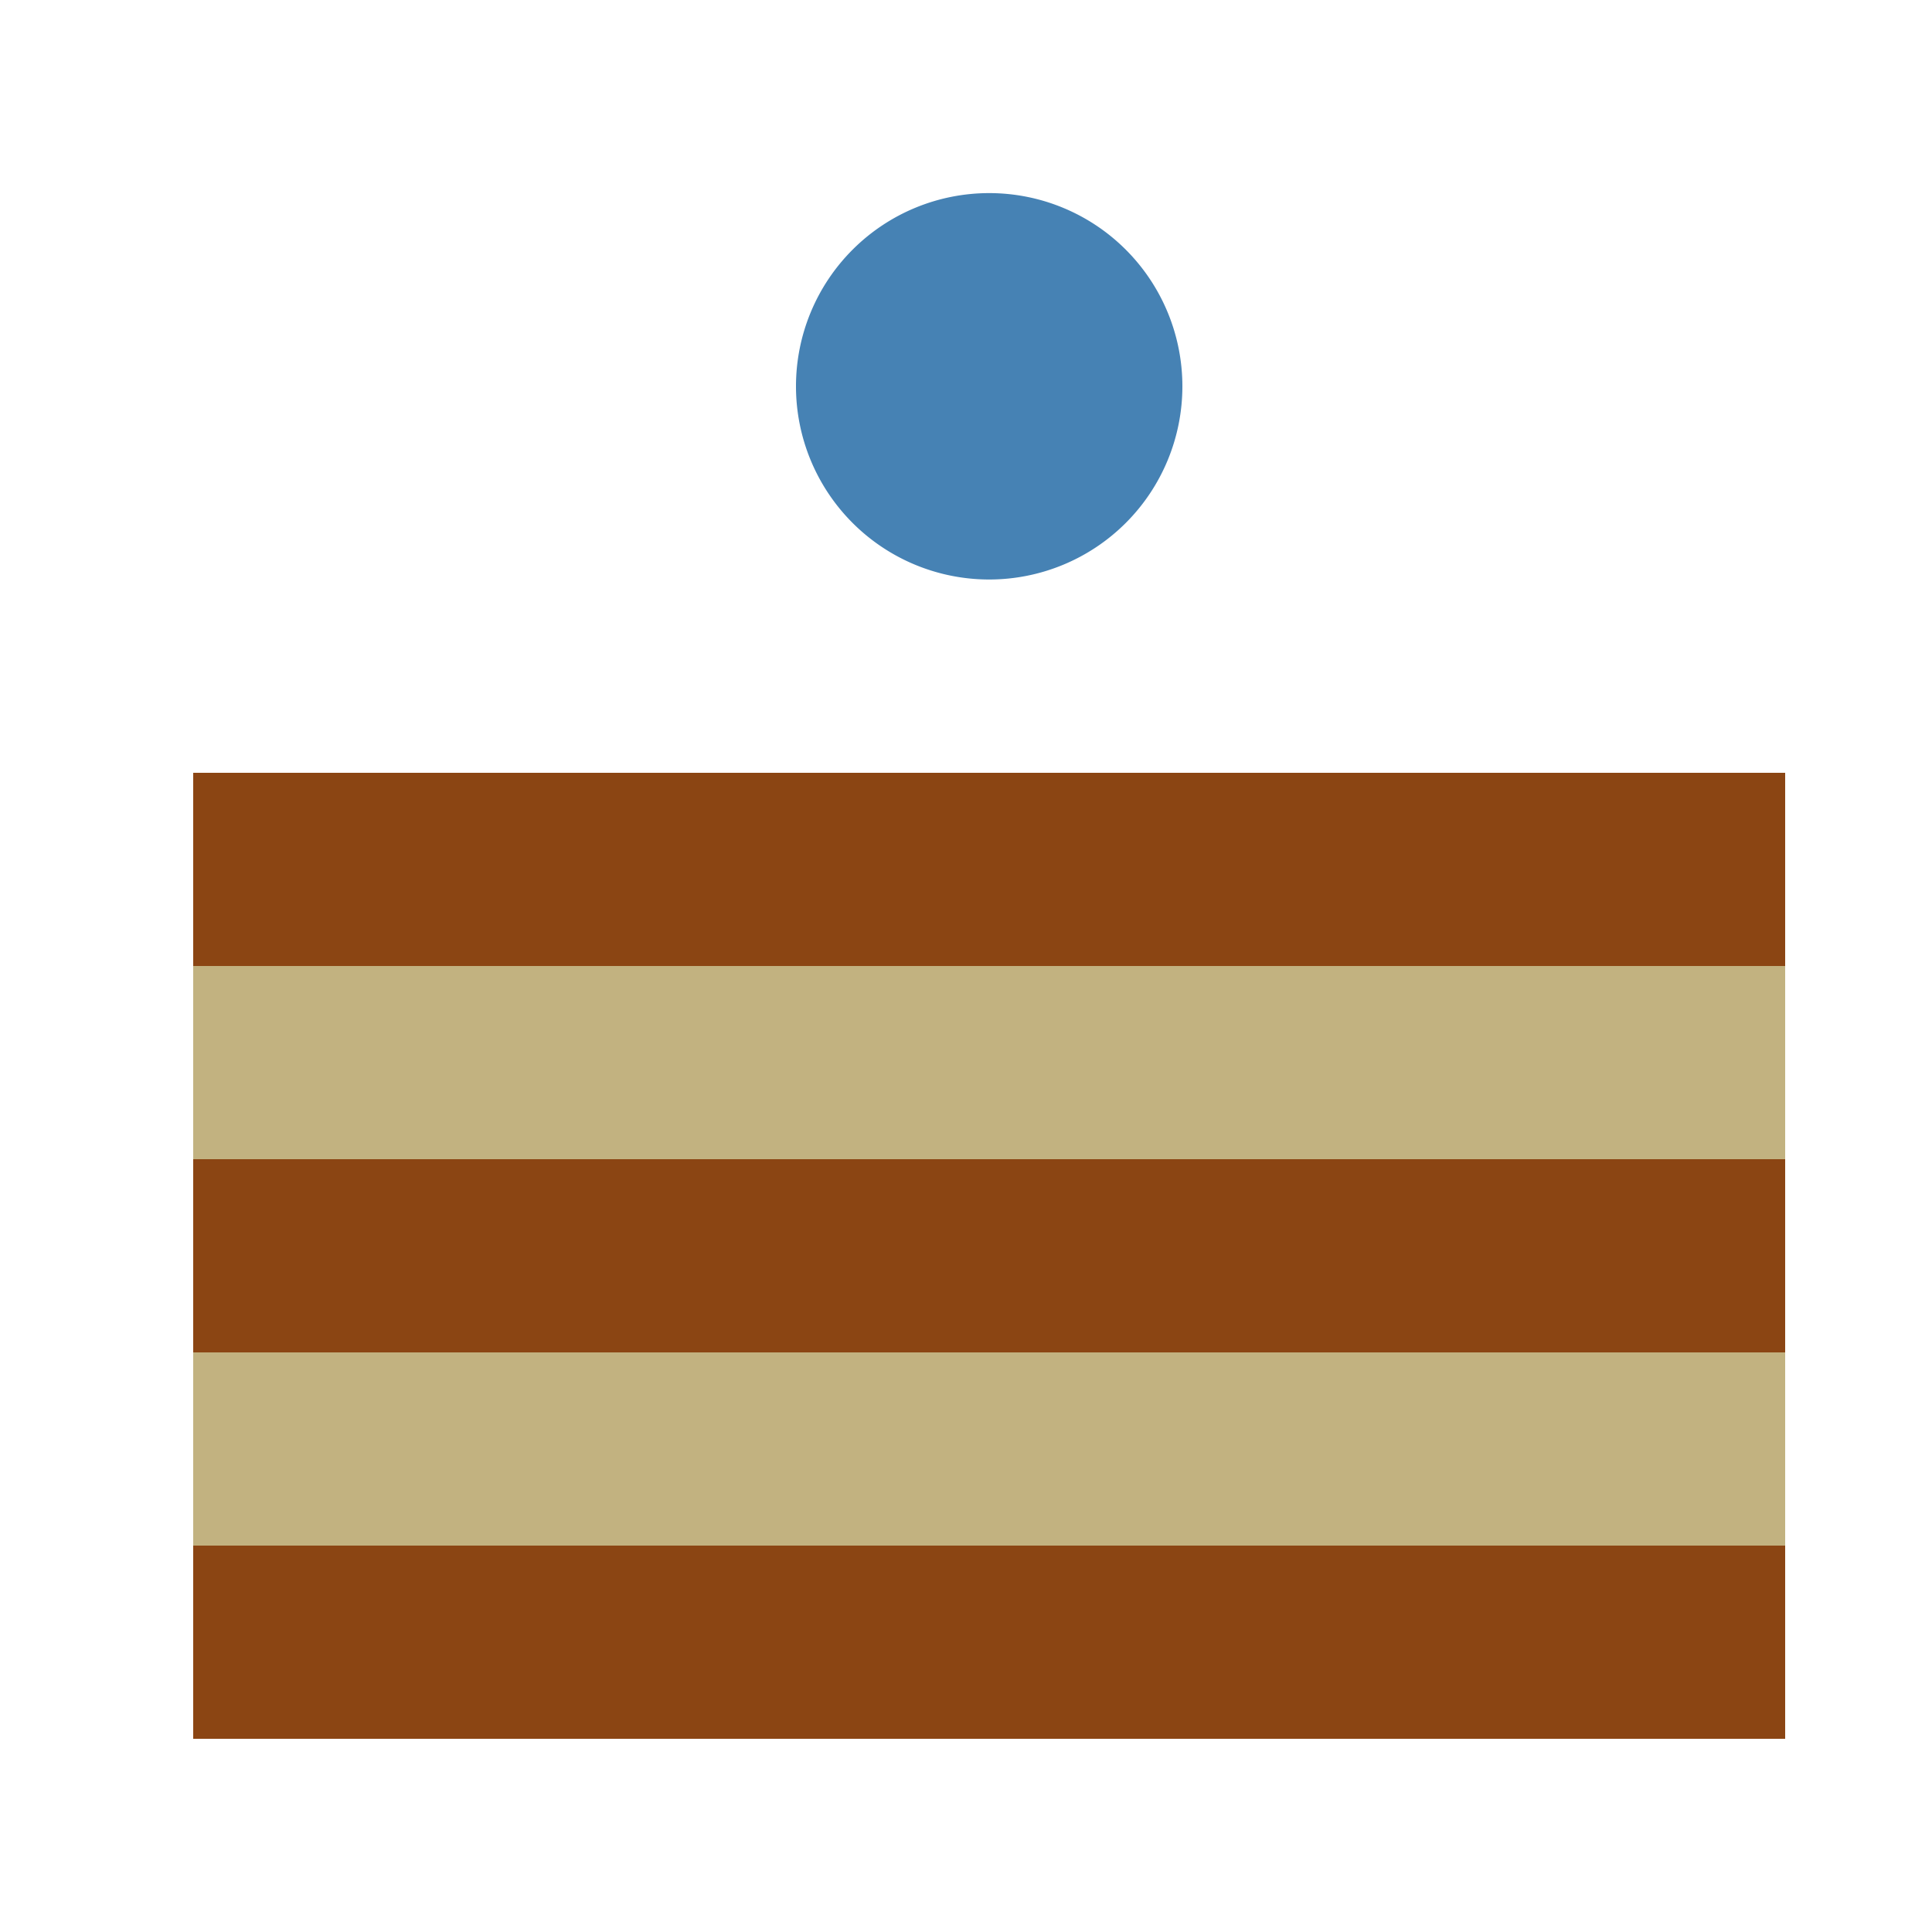 <!--

Generated by DrawGPT.
Free, open source, AI generated images in SVG, PNG, and HTML Canvas format.
https://drawgpt.ai

Created: 2024-02-15T16:33:38.996Z
Link: https://drawgpt.ai/prompt/164104/

-->
<svg xmlns="http://www.w3.org/2000/svg" xmlns:xlink="http://www.w3.org/1999/xlink" width="500" height="500"><defs/><g><rect fill="#c2b280" stroke="none" x="50" y="200" width="412" height="200"/><rect fill="#8b4513" stroke="none" x="50" y="200" width="412" height="50"/><rect fill="#8b4513" stroke="none" x="50" y="300" width="412" height="50"/><rect fill="#8b4513" stroke="none" x="50" y="400" width="412" height="50"/><path fill="#4682b4" stroke="none" paint-order="stroke fill markers" d=" M 306 100 A 50 50 0 1 1 306 99.95"/></g></svg>